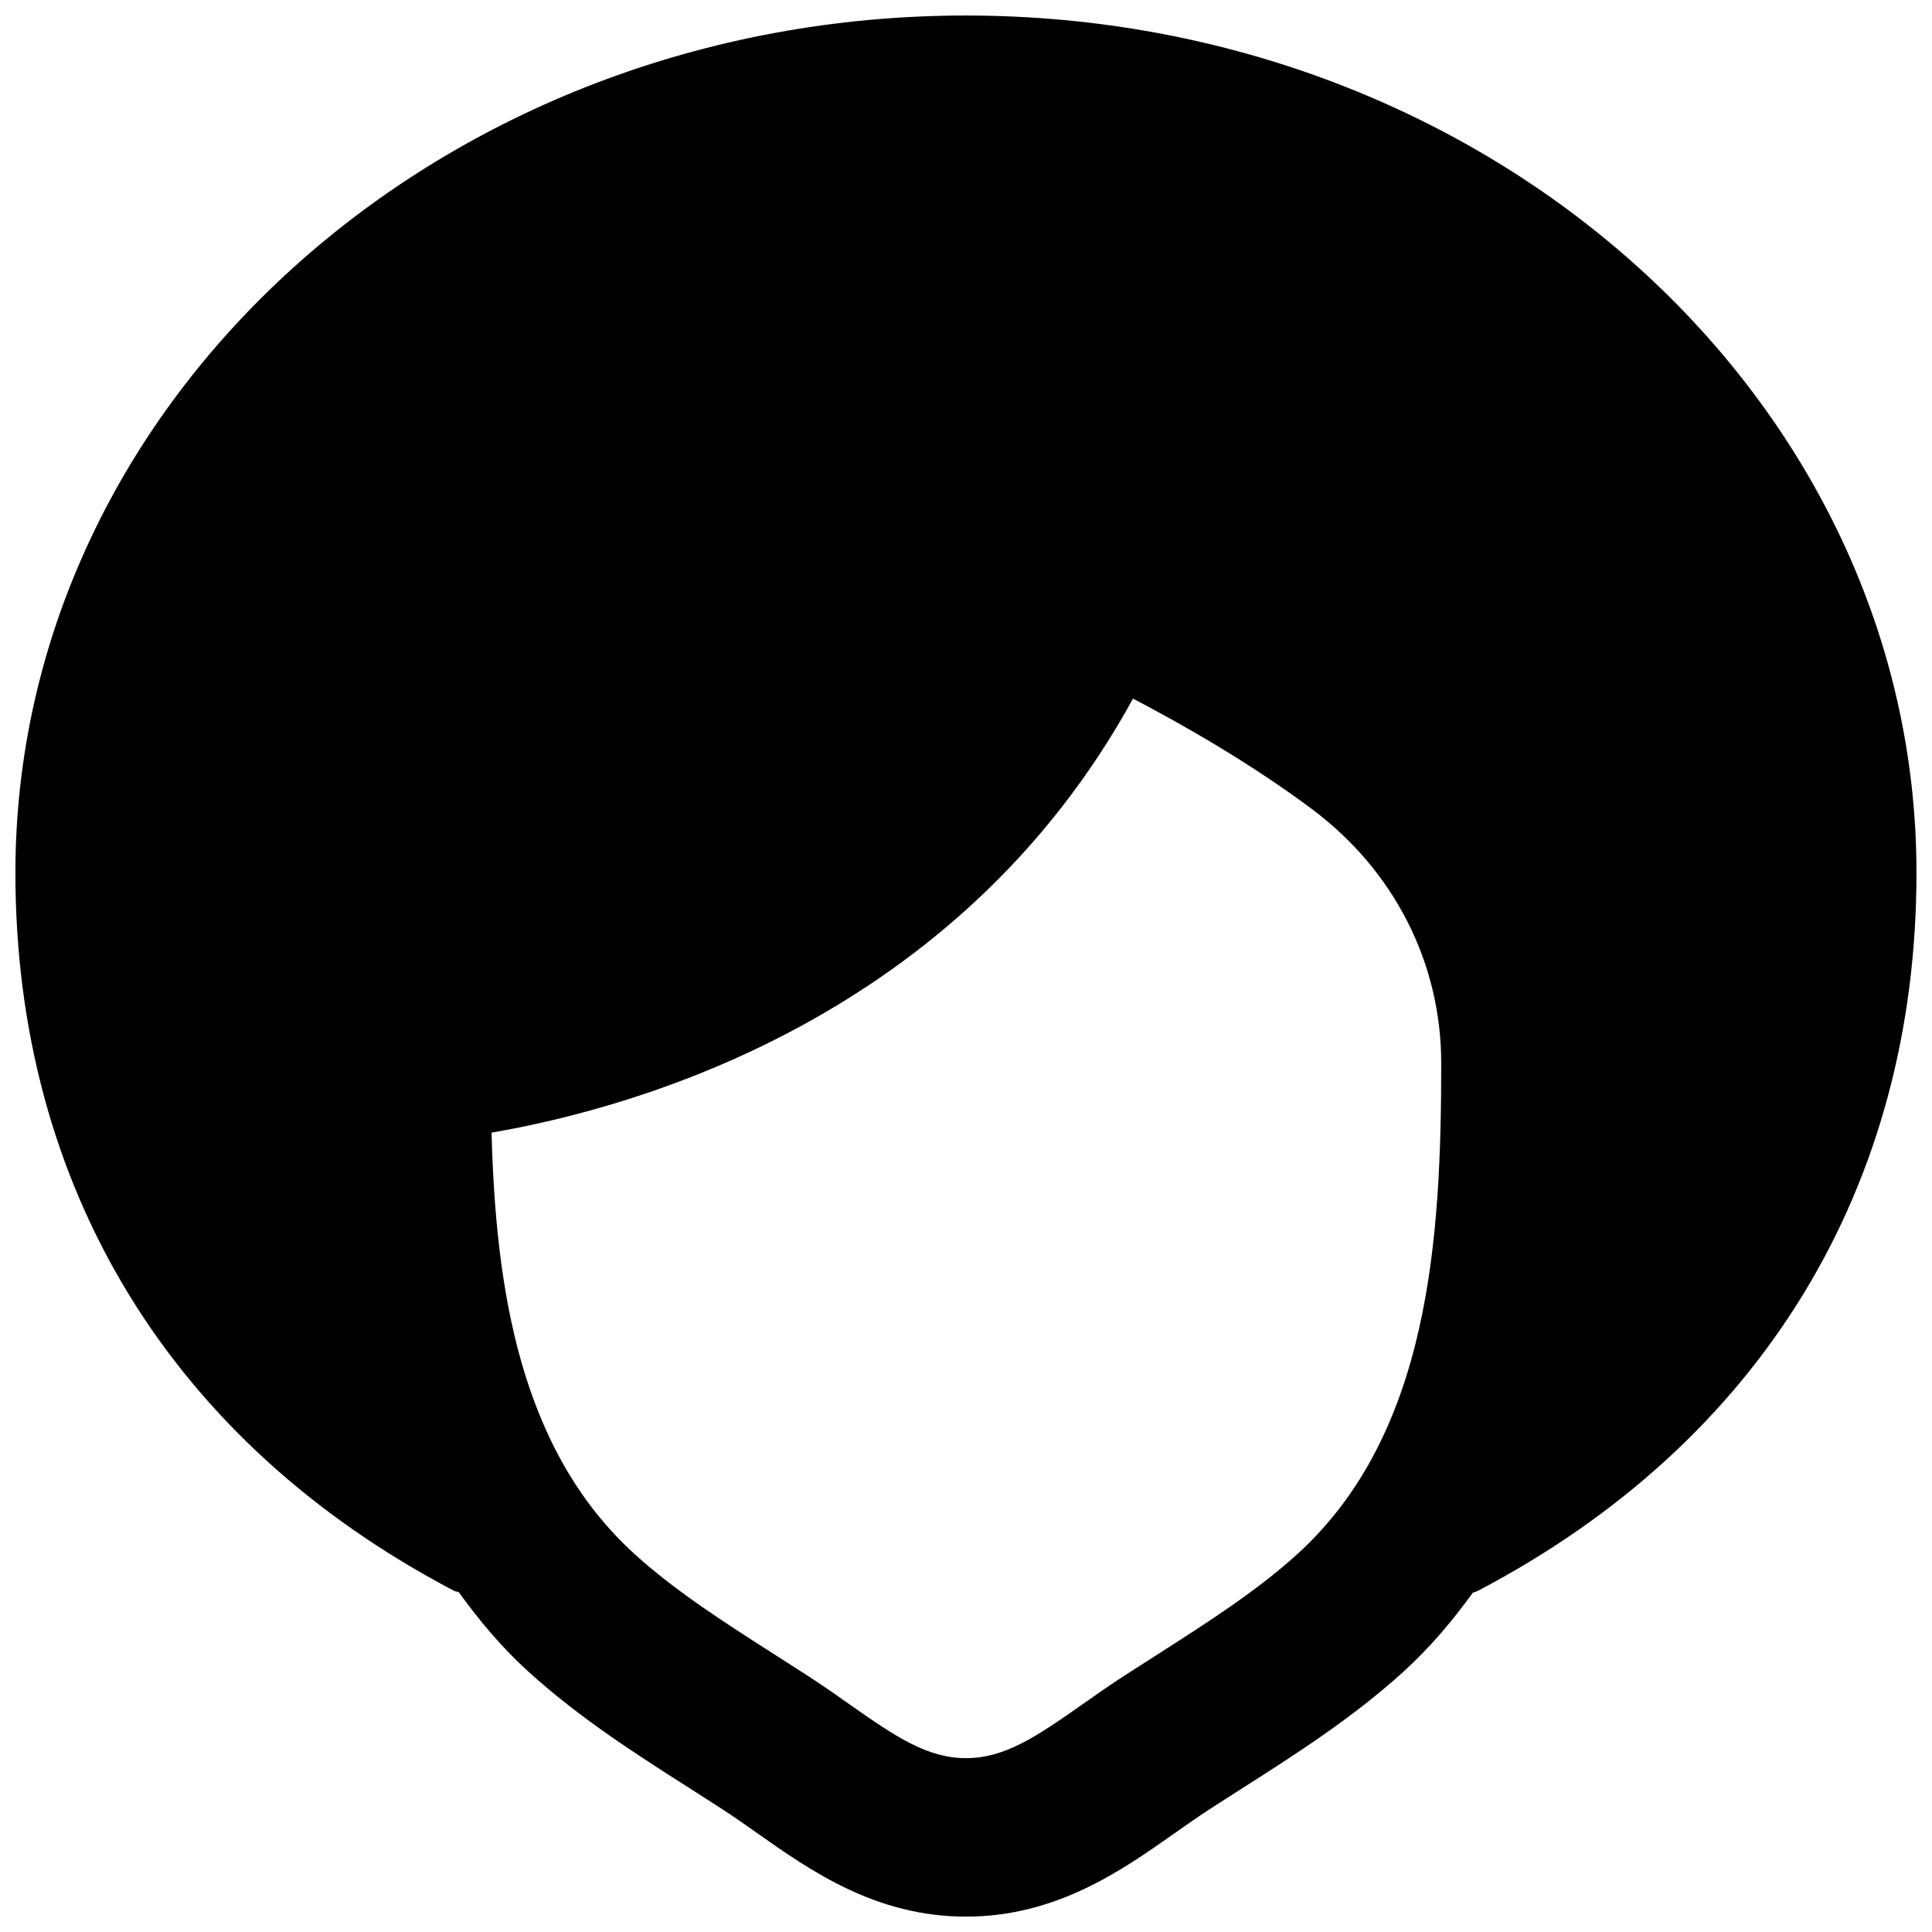 <?xml version="1.0" encoding="UTF-8"?>
<!-- Uploaded to: SVG Repo, www.svgrepo.com, Generator: SVG Repo Mixer Tools -->
<svg width="800px" height="800px" version="1.1" viewBox="144 144 512 512" xmlns="http://www.w3.org/2000/svg">
 <defs>
  <clipPath id="a">
   <path d="m148.09 148.09h503.81v503.81h-503.81z"/>
  </clipPath>
 </defs>
 <g clip-path="url(#a)">
  <path d="m450.18 582.81-8.484 5.438c-3.609 2.328-7.113 4.805-10.641 7.281-12.68 8.945-20.949 14.402-31.07 14.402-10.094 0-18.387-5.457-31.047-14.402-3.527-2.477-7.031-4.953-10.641-7.281l-8.48-5.438c-13.668-8.734-26.578-16.961-37.516-26.848-30.668-27.797-36.922-70.684-38.035-111.8 38.793-6.676 123.75-30.629 169.99-115.02 13.016 6.801 31.09 17.066 47.465 29.305 21.746 16.246 34.215 40.766 34.215 67.258 0 46.246-2.938 98.266-38.246 130.26-10.938 9.887-23.867 18.113-37.512 26.848m-50.195-434.7c-138.9 0-251.9 101.91-251.9 227.18 0 83.379 41.27 150.95 116.21 190.27 0.398 0.234 0.859 0.191 1.281 0.379 5.394 7.434 11.312 14.59 18.555 21.141 13.543 12.281 28.57 21.871 43.121 31.129l8.25 5.293c3.125 2.035 6.172 4.195 9.234 6.34 13.961 9.844 31.32 22.082 55.25 22.082 23.953 0 41.312-12.238 55.273-22.082 3.066-2.144 6.109-4.305 9.238-6.34l8.25-5.293c14.547-9.258 29.555-18.848 43.117-31.129 7.18-6.508 13.098-13.625 18.449-20.992 0.465-0.191 0.945-0.293 1.387-0.527 74.941-39.316 116.19-106.89 116.19-190.27 0-125.26-112.98-227.18-251.91-227.18" fill-rule="evenodd"/>
 </g>
</svg>